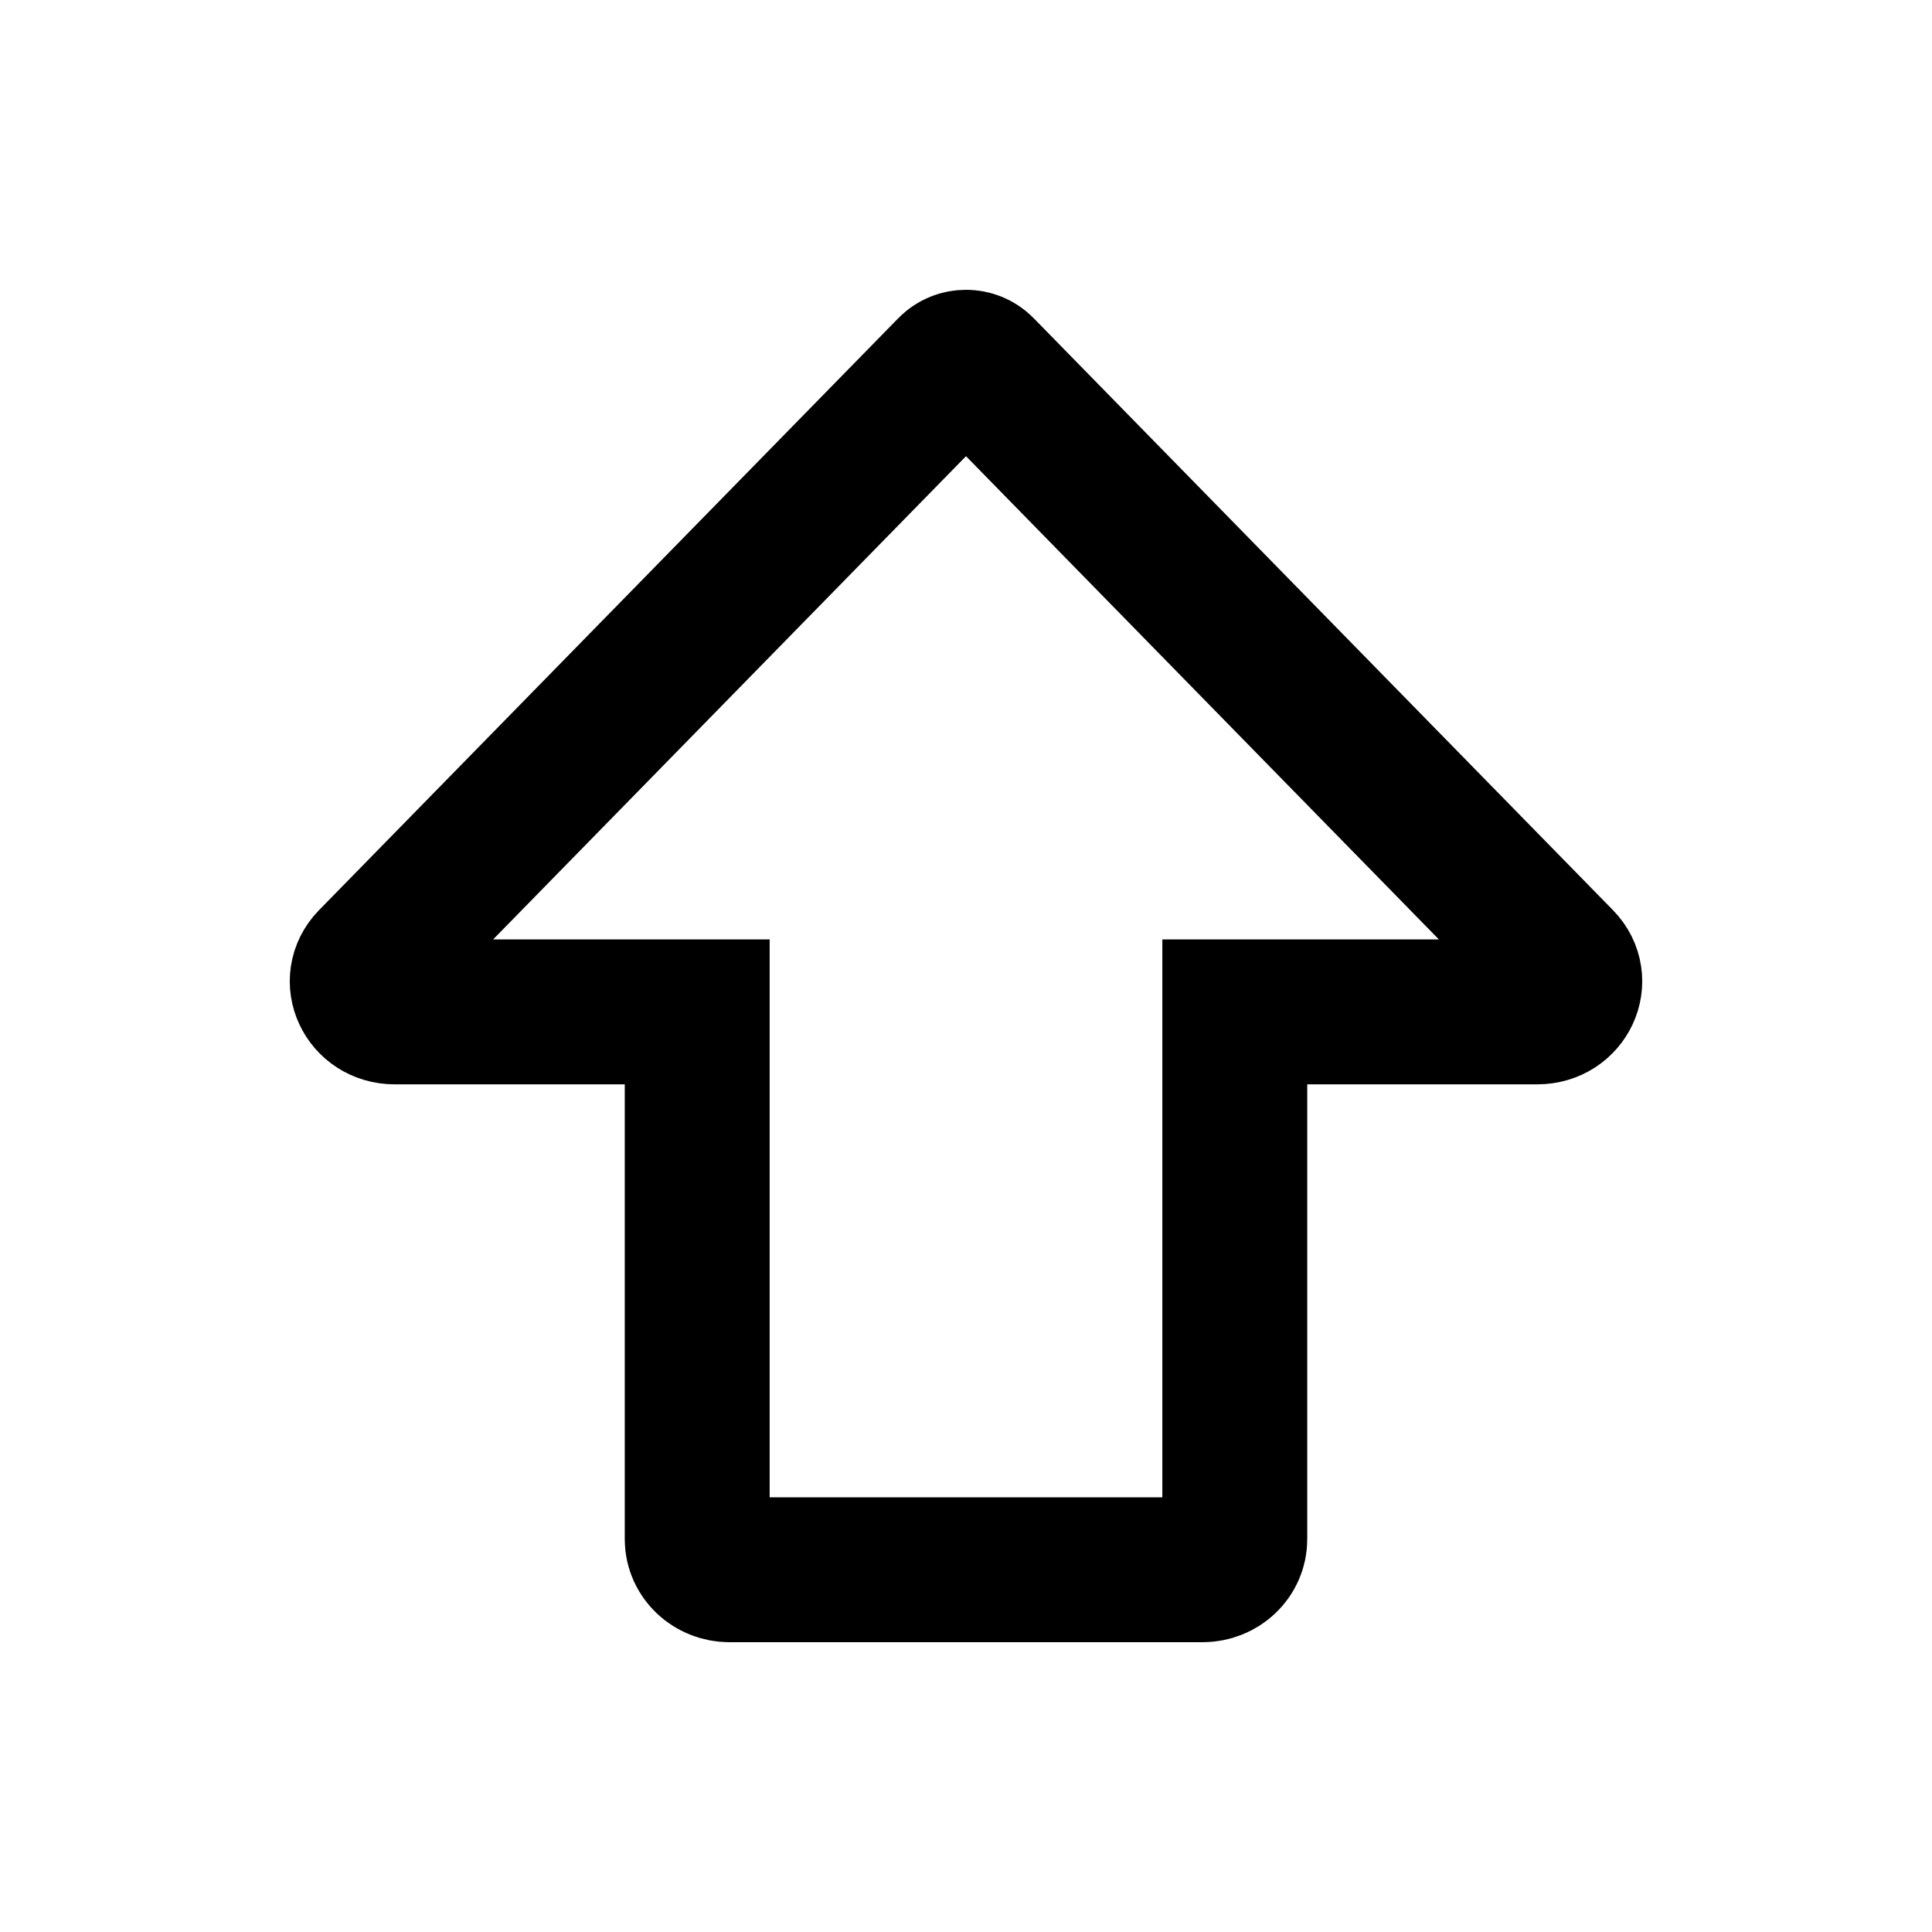 <svg width="16" height="16" viewBox="0 0 16 16" fill="none" xmlns="http://www.w3.org/2000/svg">
<path d="M3.071 7.957L7.869 3.054C7.94 2.982 8.06 2.982 8.131 3.054L12.929 7.957C13.087 8.119 12.965 8.38 12.732 8.38H10.226V12.748C10.226 12.887 10.107 13 9.959 13H6.041C5.894 13 5.774 12.887 5.774 12.748V8.38H3.268C3.035 8.38 2.913 8.119 3.071 7.957Z" stroke="black" stroke-width="1.2"/>
</svg>
